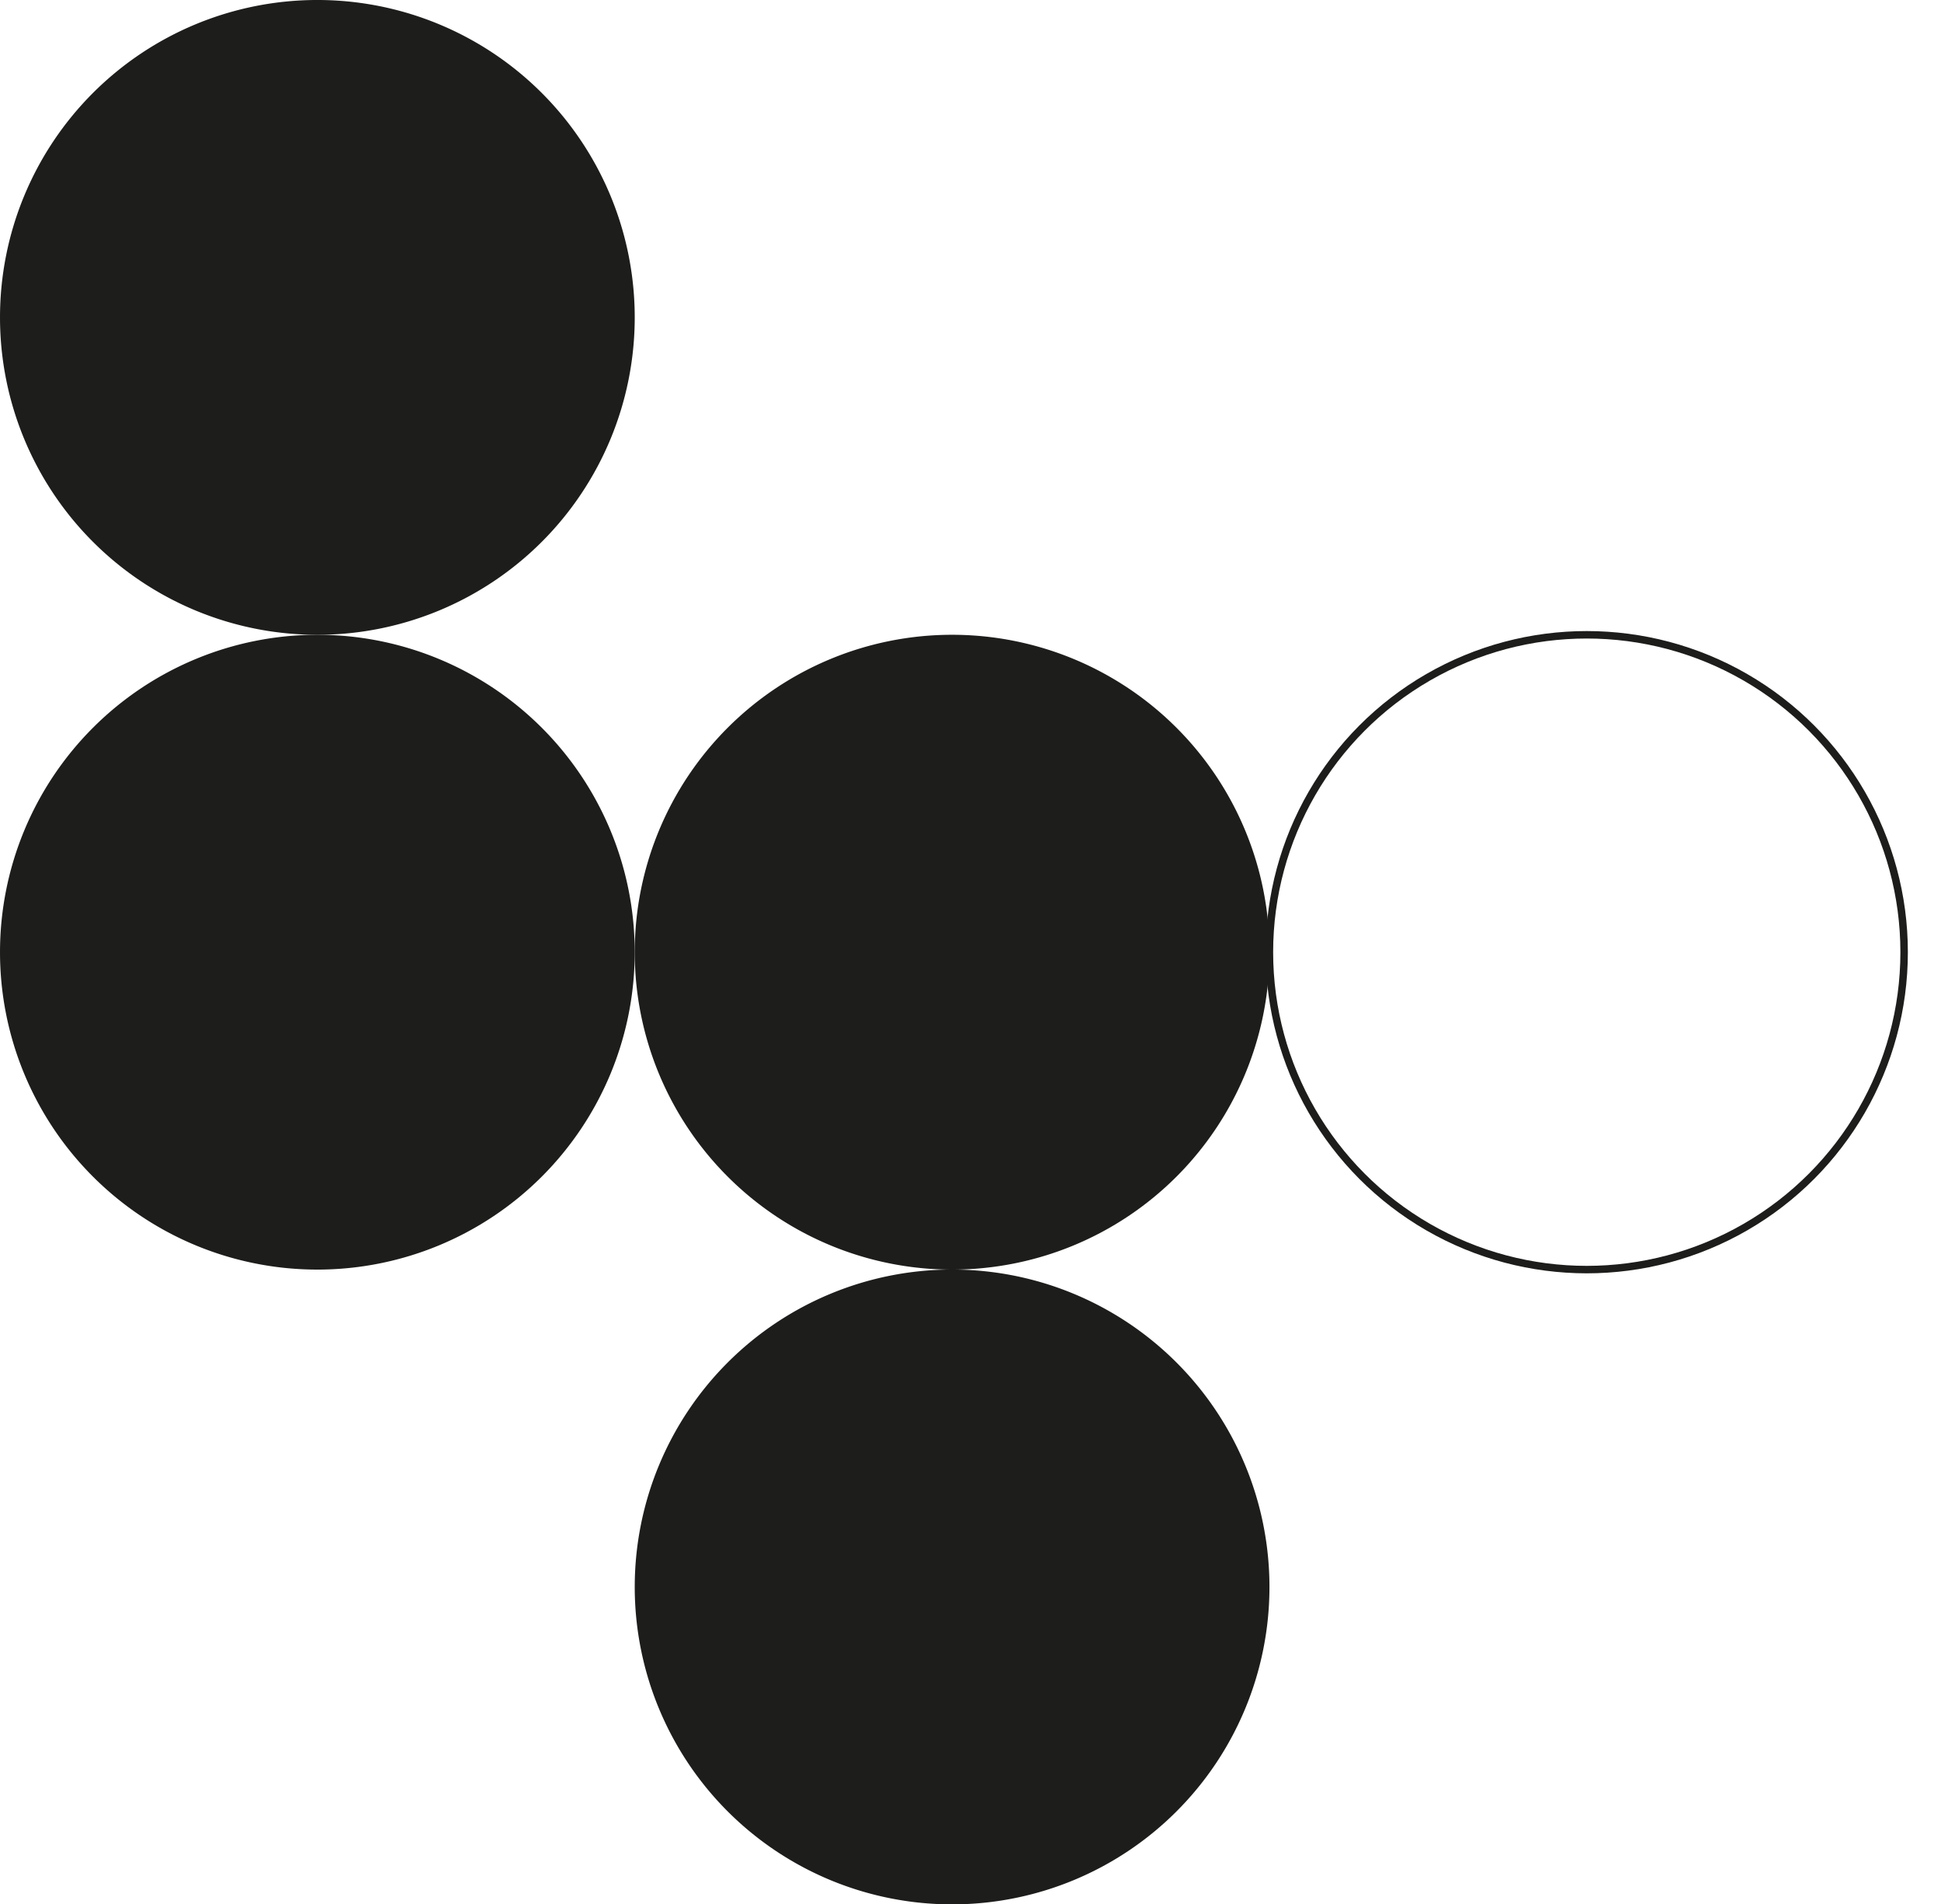 <svg id="Gruppe_3408" data-name="Gruppe 3408" xmlns="http://www.w3.org/2000/svg" xmlns:xlink="http://www.w3.org/1999/xlink" width="260" height="255.059" viewBox="0 0 260 255.059">
  <defs>
    <clipPath id="clip-path">
      <rect id="Rechteck_1215" data-name="Rechteck 1215" width="260" height="255.059" fill="none"/>
    </clipPath>
  </defs>
  <g id="Gruppe_3406" data-name="Gruppe 3406" transform="translate(0 0)" clip-path="url(#clip-path)">
    <path id="Pfad_2244" data-name="Pfad 2244" d="M42.511,8.6A42.511,42.511,0,1,0,85.023,51.116,42.511,42.511,0,0,0,42.511,8.6" transform="translate(0 76.418)" fill="#1d1d1b"/>
    <path id="Pfad_2245" data-name="Pfad 2245" d="M42.511,0A42.511,42.511,0,1,0,85.023,42.511,42.511,42.511,0,0,0,42.511,0" transform="translate(0 -0.001)" fill="#1d1d1b"/>
    <path id="Pfad_2246" data-name="Pfad 2246" d="M51.116,17.207A42.511,42.511,0,1,0,93.627,59.719,42.511,42.511,0,0,0,51.116,17.207" transform="translate(76.419 152.828)" fill="#1d1d1b"/>
    <path id="Pfad_2247" data-name="Pfad 2247" d="M51.116,8.6A42.511,42.511,0,1,0,93.627,51.116,42.511,42.511,0,0,0,51.116,8.6" transform="translate(76.419 76.418)" fill="#1d1d1b"/>
    <circle id="Ellipse_215" data-name="Ellipse 215" cx="42.511" cy="42.511" r="42.511" transform="translate(170.039 85.019)" fill="none" stroke="#1d1d1b" stroke-width="1"/>
  </g>
</svg>
